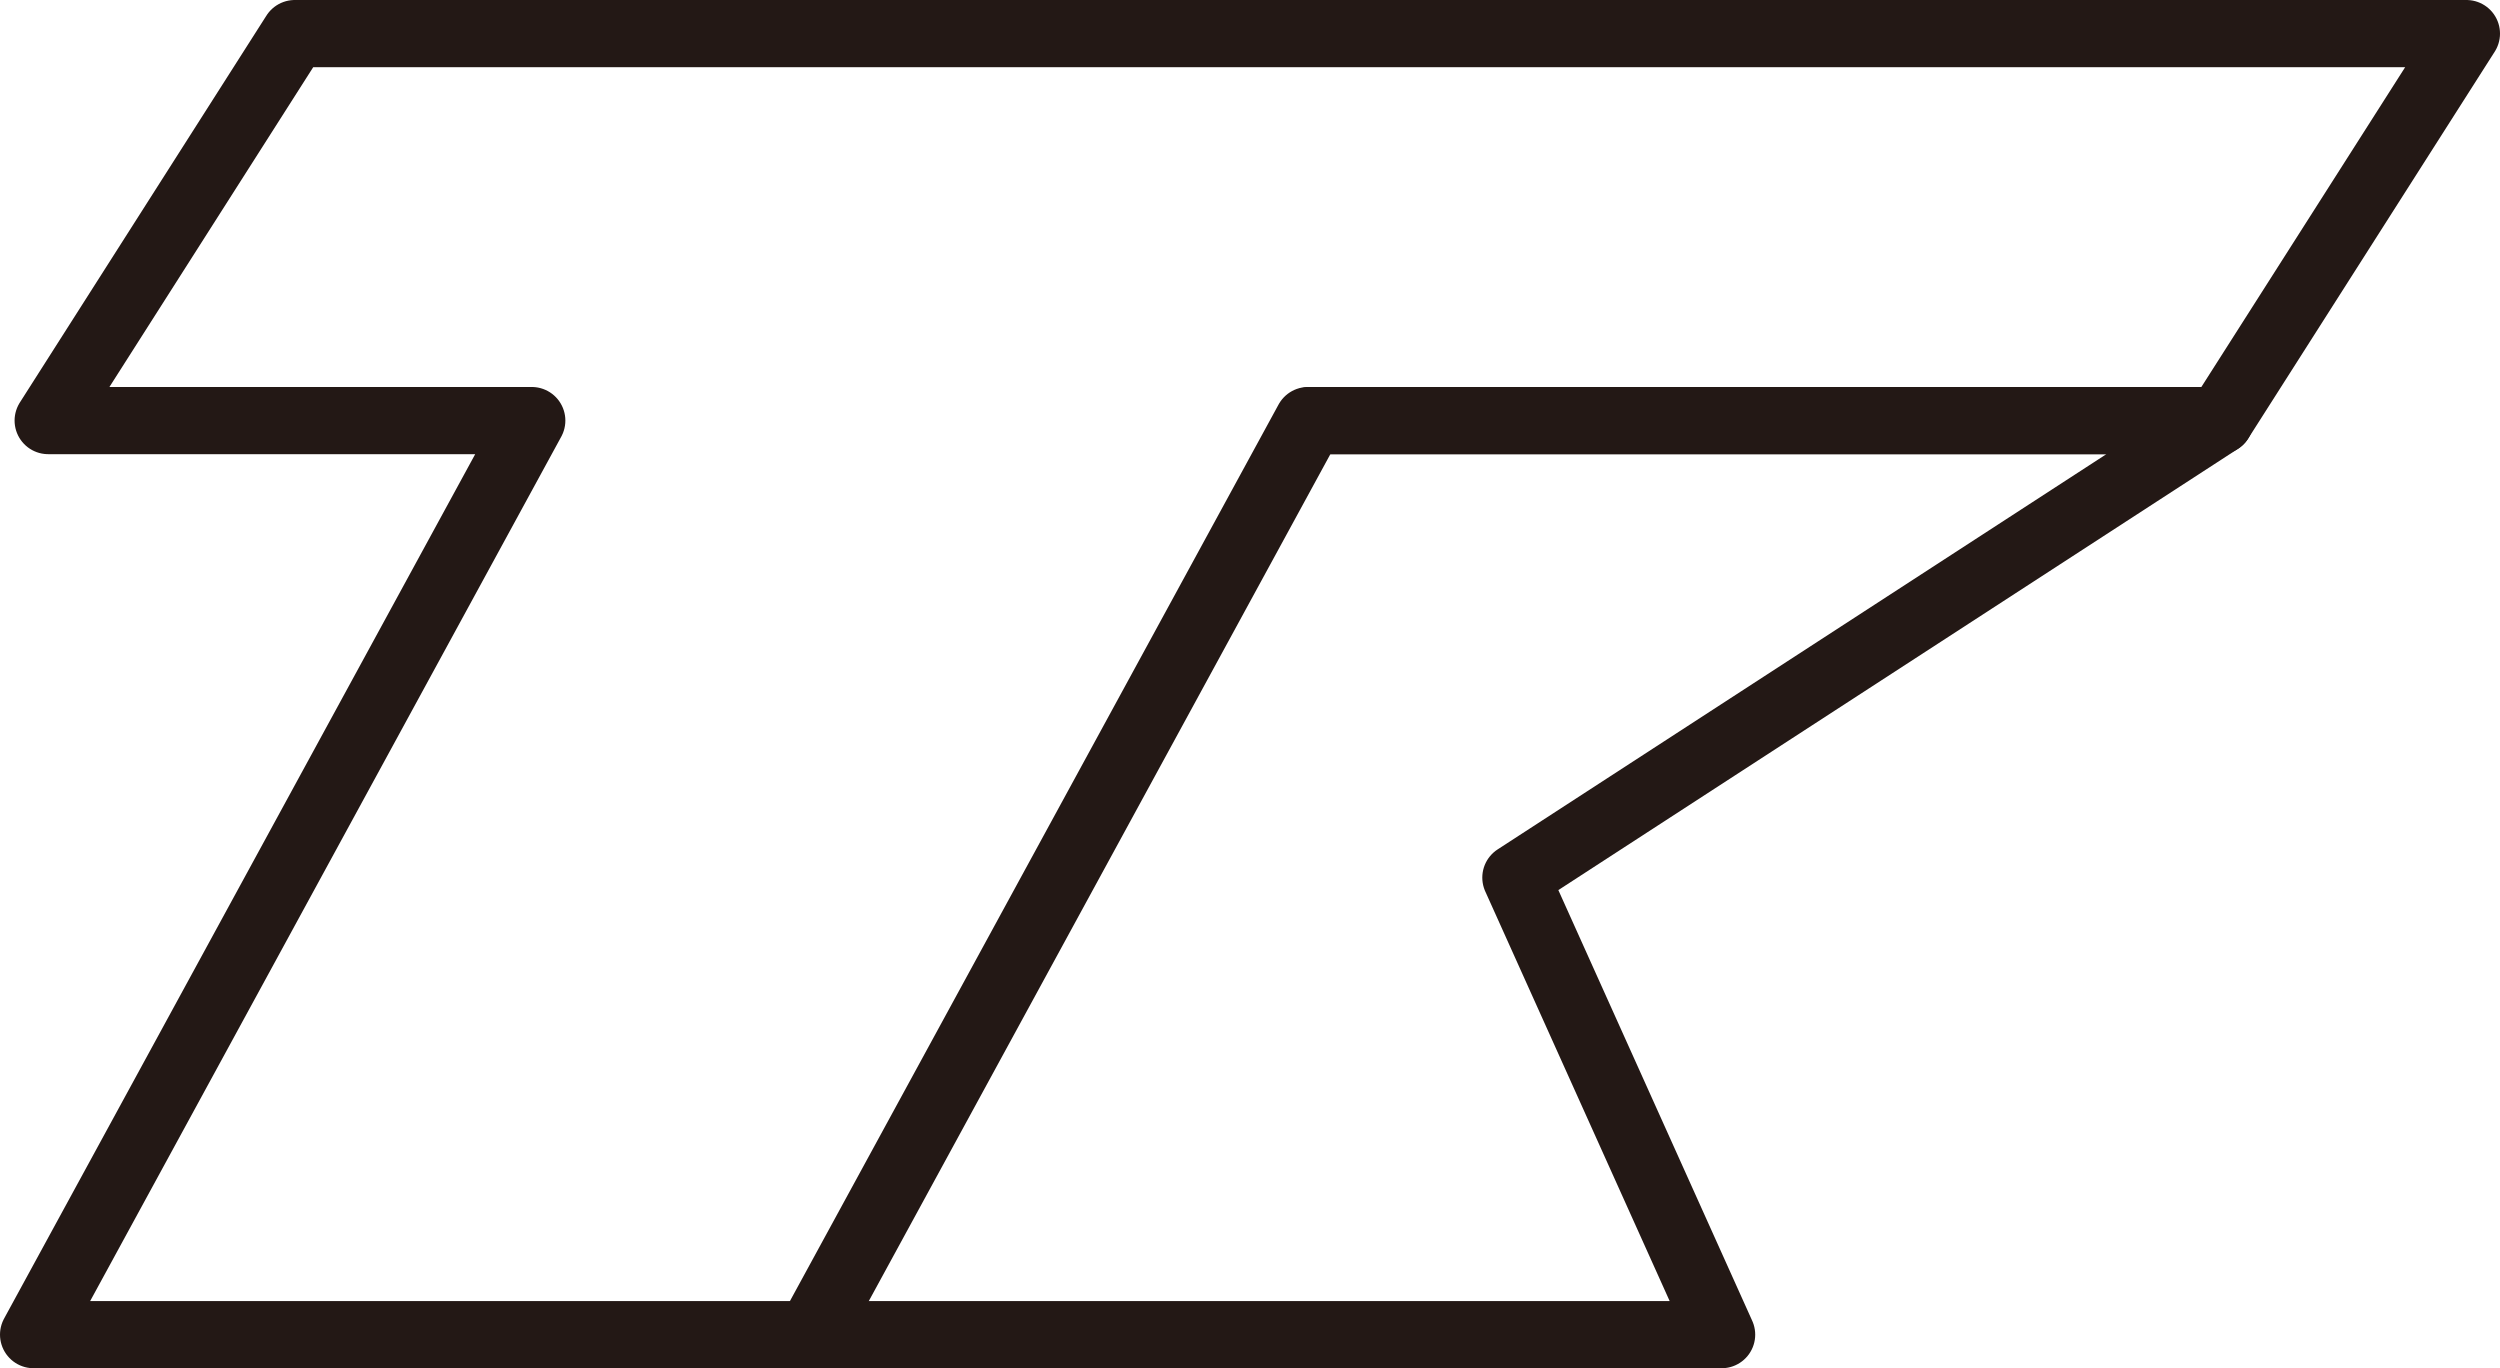 <?xml version="1.0" encoding="UTF-8"?>
<svg xmlns="http://www.w3.org/2000/svg" version="1.1" viewBox="0 0 96 52.54">
  <defs>
    <style>
      .cls-1 {
        fill: none;
        stroke: #231815;
        stroke-linejoin: round;
        stroke-width: 2.58px;
      }
    </style>
  </defs>
  <!-- Generator: Adobe Illustrator 28.7.2, SVG Export Plug-In . SVG Version: 1.2.0 Build 154)  -->
  <g>
    <g id="_レイヤー_1" data-name="レイヤー_1">
      <polygon class="cls-1" points="11.32 1.29 1.85 16.15 20.42 16.15 1.29 51.25 31.19 51.25 50.32 16.15 85.24 16.15 94.71 1.29 11.32 1.29"/>
      <polygon class="cls-1" points="85.24 16.15 50.23 16.15 31.1 51.25 66.11 51.25 58.21 33.7 85.24 16.15"/>
    </g>
  </g>
</svg>
